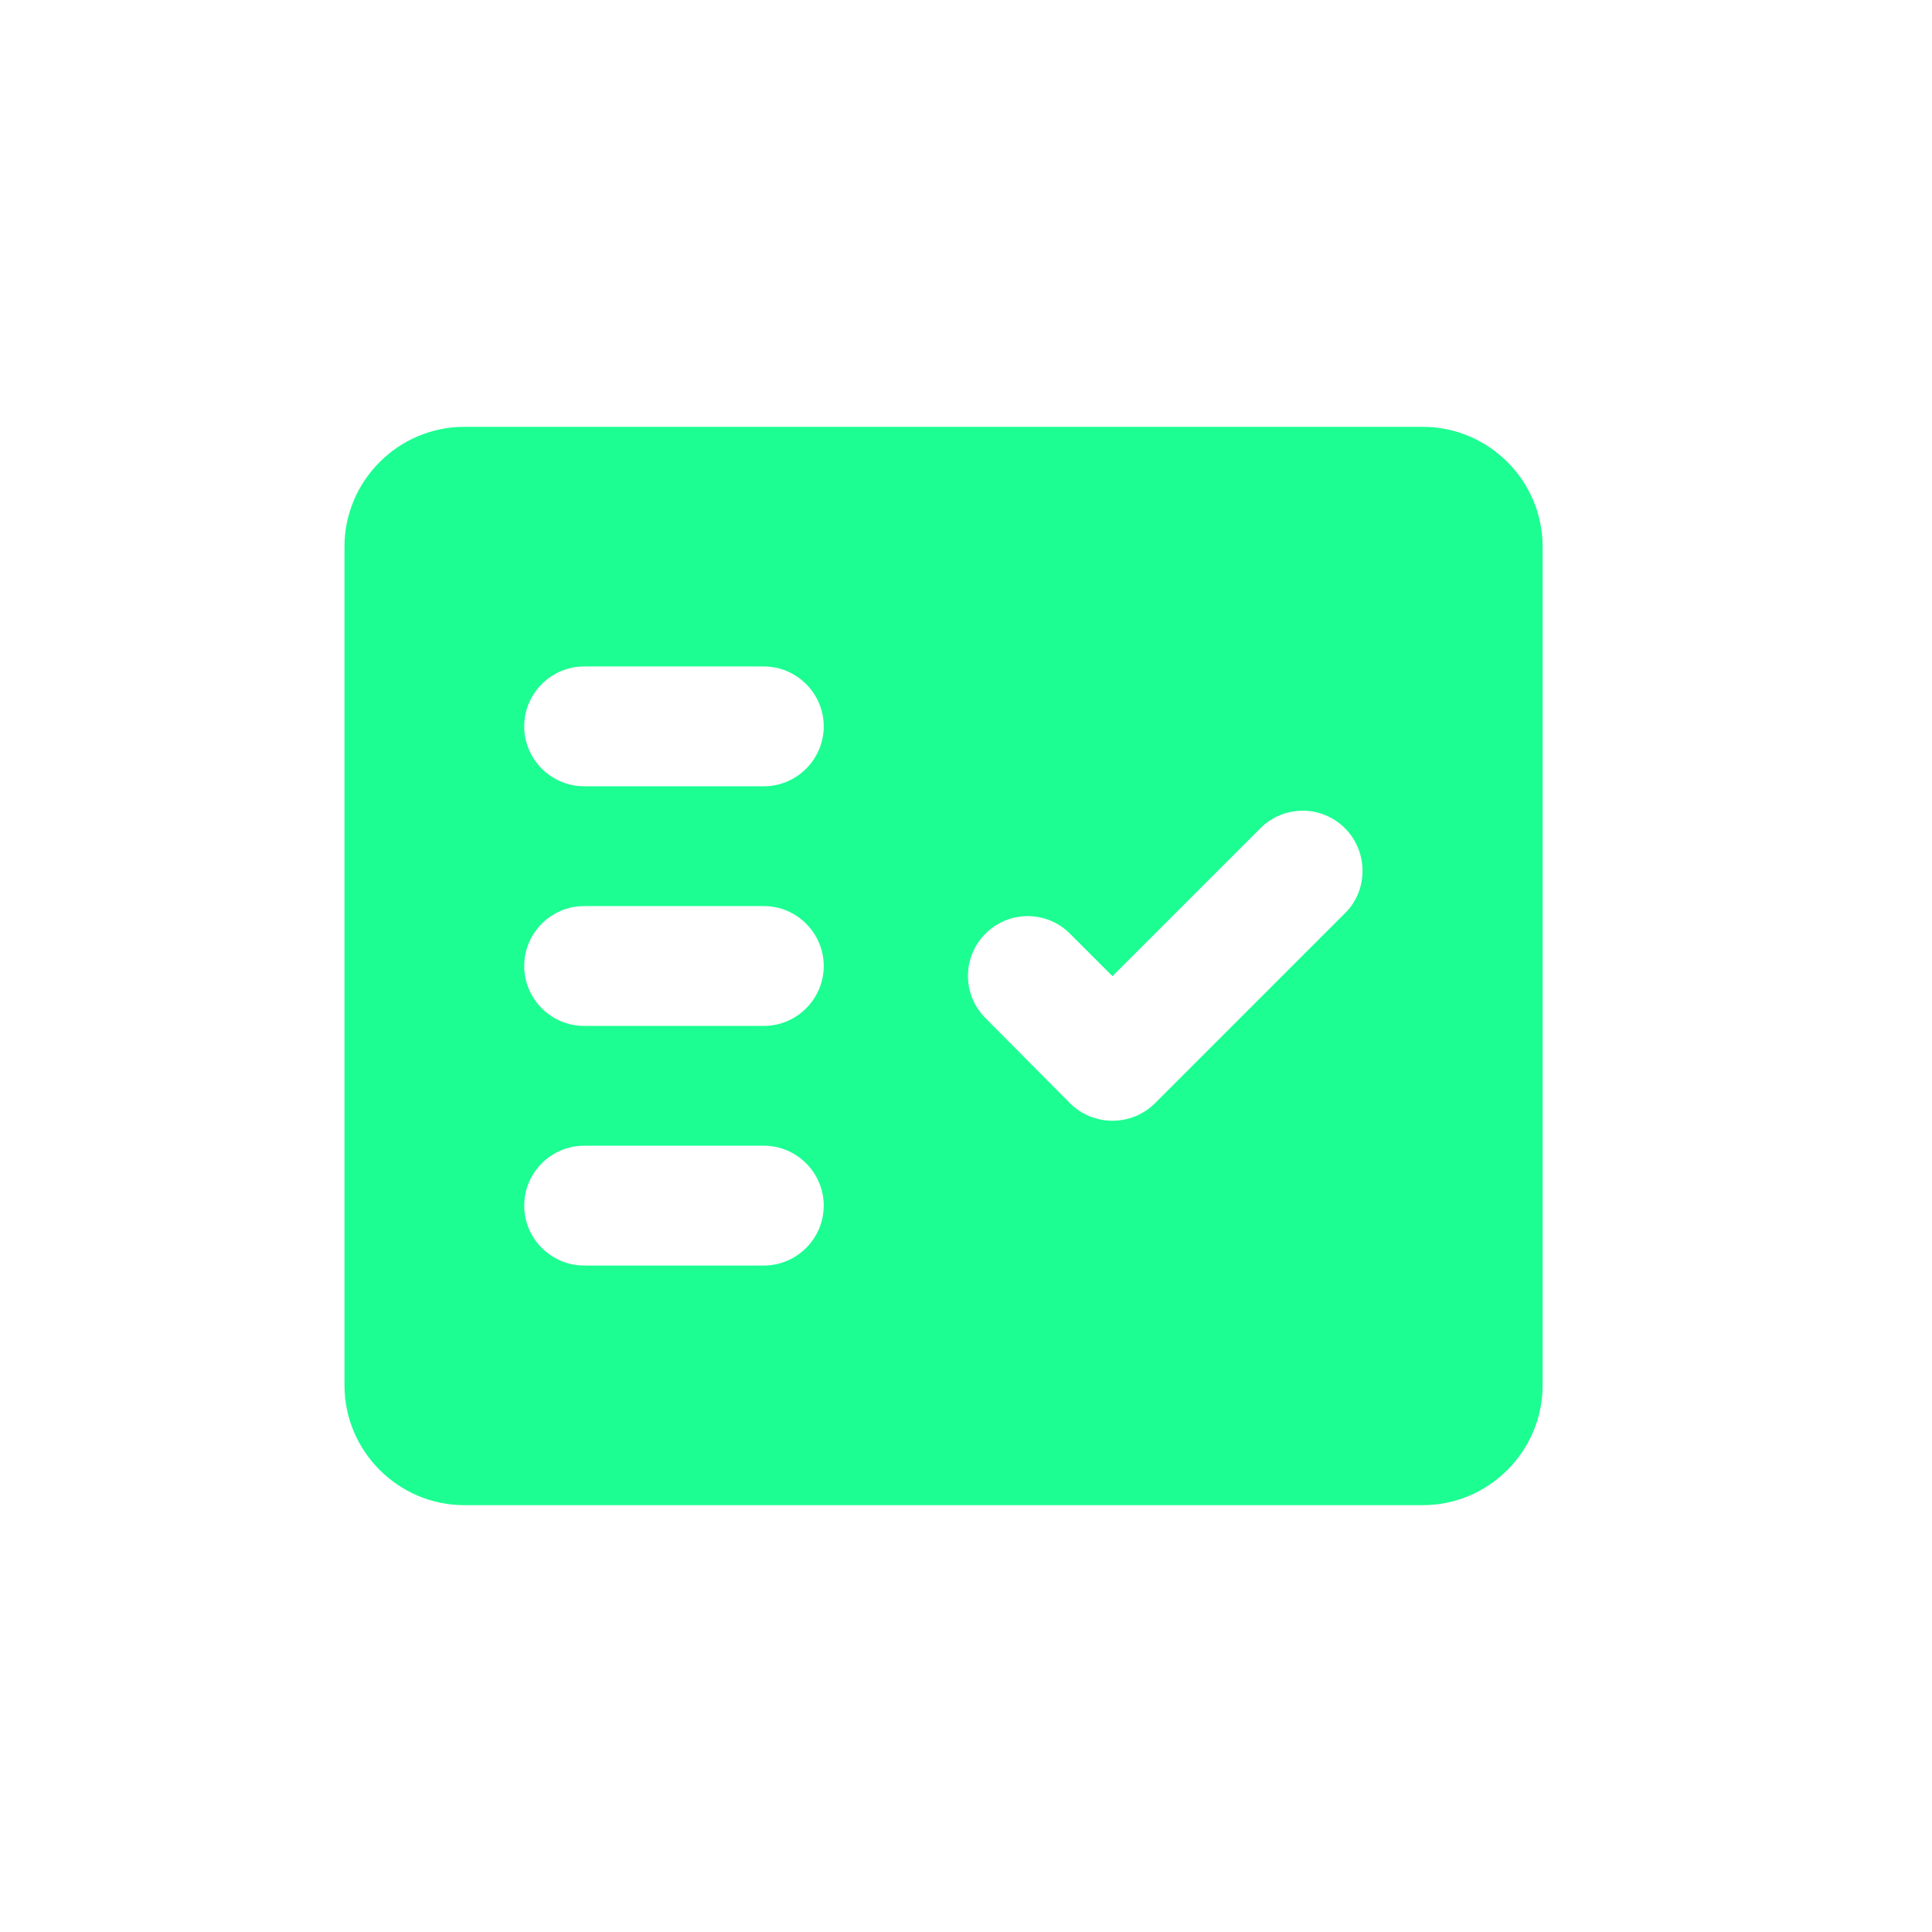 <svg width="86" height="86" viewBox="0 0 86 86" fill="none" xmlns="http://www.w3.org/2000/svg">
<g clip-path="url(#clip0_3734_344)">
<path fill-rule="evenodd" clip-rule="evenodd" d="M63.334 19H20.667C17.734 19 15.334 21.4 15.334 24.333V61.667C15.334 64.6 17.734 67 20.667 67H63.334C66.267 67 68.667 64.6 68.667 61.667V24.333C68.667 21.4 66.267 19 63.334 19ZM34.001 56.333H26.001C24.534 56.333 23.334 55.133 23.334 53.667C23.334 52.2 24.534 51 26.001 51H34.001C35.467 51 36.667 52.2 36.667 53.667C36.667 55.133 35.467 56.333 34.001 56.333ZM34.001 45.667H26.001C24.534 45.667 23.334 44.467 23.334 43C23.334 41.533 24.534 40.333 26.001 40.333H34.001C35.467 40.333 36.667 41.533 36.667 43C36.667 44.467 35.467 45.667 34.001 45.667ZM34.001 35H26.001C24.534 35 23.334 33.8 23.334 32.333C23.334 30.867 24.534 29.667 26.001 29.667H34.001C35.467 29.667 36.667 30.867 36.667 32.333C36.667 33.8 35.467 35 34.001 35ZM59.867 40.653L51.414 49.107C50.374 50.147 48.667 50.147 47.627 49.107L43.867 45.32C42.827 44.28 42.827 42.6 43.867 41.56C44.907 40.52 46.587 40.52 47.627 41.56L49.521 43.453L56.107 36.867C57.147 35.827 58.827 35.827 59.867 36.867L59.894 36.893C60.907 37.933 60.907 39.64 59.867 40.653Z" fill="#1CFE92"/>
</g>
<defs>
<clipPath id="clip0_3734_344">
<rect width="64" height="64" fill="white" transform="translate(10 11)"/>
</clipPath>
</defs>
</svg>
